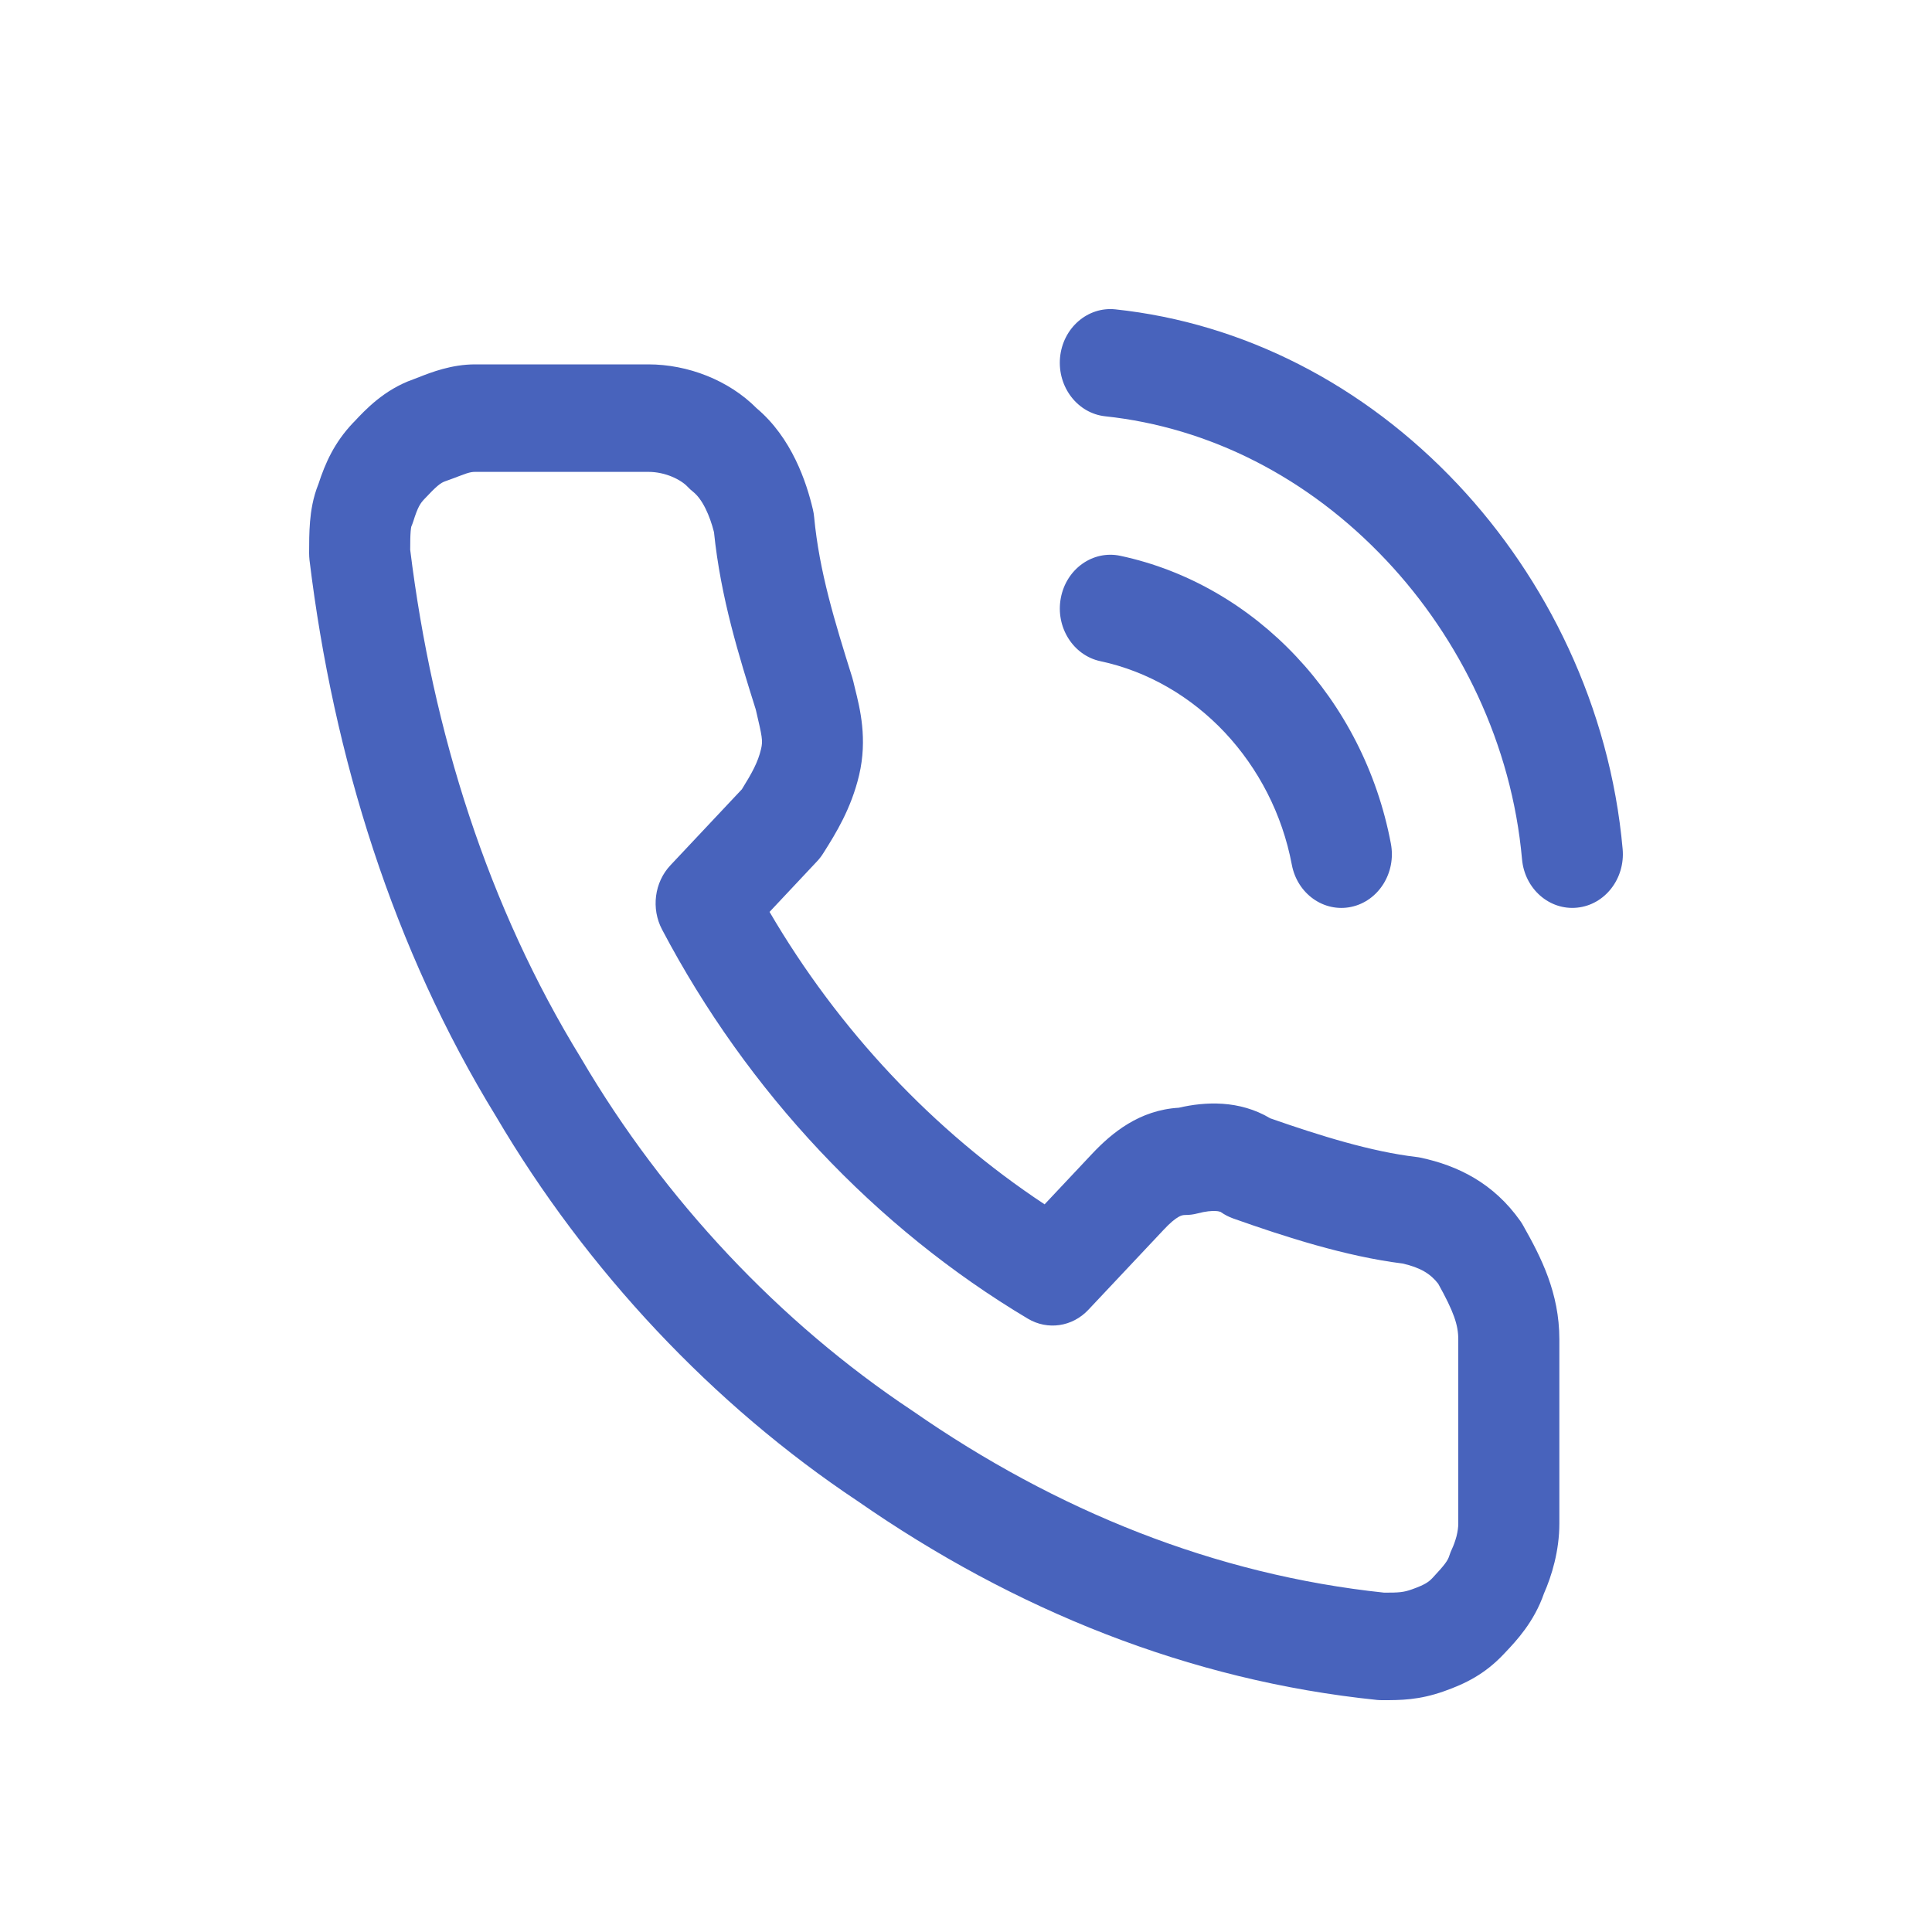 <?xml version="1.0" encoding="UTF-8"?> <svg xmlns="http://www.w3.org/2000/svg" width="25" height="25" viewBox="0 0 25 25" fill="none"><path fill-rule="evenodd" clip-rule="evenodd" d="M13.717 4.626C13.753 4.244 14.074 3.965 14.433 4.003C16.082 4.179 17.641 4.968 18.866 6.27C20.007 7.484 20.832 9.14 20.997 10.987C21.031 11.369 20.768 11.709 20.408 11.745C20.049 11.782 19.729 11.501 19.695 11.119C19.562 9.628 18.892 8.264 17.941 7.253C16.924 6.172 15.643 5.53 14.303 5.387C13.944 5.349 13.682 5.008 13.717 4.626ZM5.905 6.175C5.863 6.19 5.812 6.21 5.757 6.229C5.7 6.25 5.651 6.287 5.49 6.459C5.439 6.513 5.406 6.561 5.349 6.743C5.341 6.768 5.332 6.792 5.322 6.815C5.32 6.823 5.317 6.842 5.314 6.874C5.309 6.937 5.308 7.012 5.308 7.114C5.599 9.474 6.317 11.739 7.518 13.692L7.525 13.704C8.593 15.522 10.091 17.115 11.8 18.251L11.812 18.259C13.667 19.549 15.723 20.378 17.912 20.609C18.104 20.609 18.161 20.605 18.271 20.566C18.442 20.505 18.488 20.47 18.539 20.416C18.7 20.244 18.735 20.192 18.754 20.131C18.764 20.1 18.776 20.069 18.79 20.04C18.809 20 18.83 19.943 18.847 19.88C18.863 19.816 18.87 19.76 18.87 19.715V17.331C18.87 17.145 18.812 16.974 18.61 16.611C18.513 16.486 18.384 16.403 18.15 16.35C17.412 16.258 16.621 16.002 15.955 15.766C15.9 15.746 15.847 15.719 15.799 15.685C15.799 15.684 15.798 15.684 15.797 15.683C15.795 15.682 15.792 15.681 15.787 15.68C15.778 15.677 15.761 15.672 15.735 15.671C15.68 15.667 15.601 15.674 15.498 15.701C15.446 15.715 15.393 15.722 15.339 15.722C15.307 15.722 15.282 15.728 15.248 15.748C15.205 15.773 15.144 15.82 15.055 15.916L14.083 16.949C13.876 17.169 13.557 17.216 13.301 17.064C11.328 15.888 9.672 14.127 8.567 12.028C8.424 11.757 8.468 11.417 8.675 11.197L9.6 10.213C9.732 10 9.808 9.863 9.848 9.692C9.874 9.583 9.862 9.534 9.782 9.191C9.781 9.188 9.78 9.185 9.779 9.181L9.779 9.179C9.564 8.495 9.326 7.736 9.239 6.886C9.212 6.779 9.175 6.673 9.129 6.58C9.077 6.475 9.021 6.406 8.969 6.364C8.944 6.345 8.921 6.323 8.899 6.3C8.812 6.207 8.611 6.106 8.39 6.106H6.148C6.116 6.106 6.087 6.11 6.037 6.126C6.008 6.136 5.975 6.148 5.927 6.166C5.92 6.169 5.912 6.172 5.905 6.175ZM5.422 4.88C5.58 4.818 5.843 4.715 6.148 4.715H8.39C8.9 4.715 9.43 4.919 9.79 5.282C10.246 5.666 10.435 6.237 10.519 6.593C10.527 6.626 10.532 6.659 10.535 6.692C10.602 7.398 10.801 8.042 11.028 8.767C11.033 8.784 11.038 8.801 11.042 8.818C11.048 8.846 11.056 8.875 11.063 8.906C11.129 9.17 11.227 9.562 11.117 10.03C11.014 10.466 10.811 10.79 10.667 11.019C10.662 11.027 10.657 11.034 10.653 11.041C10.629 11.079 10.602 11.115 10.571 11.147L9.958 11.8C10.851 13.328 12.079 14.634 13.517 15.584L14.13 14.932C14.387 14.659 14.744 14.364 15.254 14.334C15.593 14.255 16.037 14.232 16.437 14.471C17.085 14.698 17.749 14.903 18.326 14.971C18.345 14.973 18.363 14.976 18.382 14.98C18.865 15.083 19.327 15.309 19.674 15.801C19.687 15.82 19.7 15.84 19.711 15.861C19.941 16.268 20.178 16.729 20.178 17.331V19.715C20.178 20.069 20.078 20.395 19.979 20.619C19.851 20.989 19.619 21.234 19.483 21.378C19.476 21.386 19.47 21.392 19.463 21.399C19.216 21.663 18.962 21.787 18.685 21.885C18.36 22 18.121 22 17.895 22L17.88 22C17.859 22 17.838 21.999 17.817 21.997C15.387 21.747 13.122 20.831 11.102 19.427C9.228 18.18 7.591 16.44 6.419 14.447C5.089 12.282 4.315 9.797 4.005 7.248C4.002 7.218 4 7.189 4 7.159C4 7.155 4 7.151 4 7.147C4 7.036 4 6.89 4.012 6.748C4.023 6.619 4.048 6.442 4.12 6.265C4.211 5.985 4.328 5.727 4.565 5.475C4.571 5.469 4.578 5.462 4.585 5.455C4.726 5.304 4.971 5.042 5.344 4.91C5.366 4.902 5.392 4.892 5.422 4.88ZM13.727 7.738C13.798 7.361 14.142 7.117 14.496 7.192C15.375 7.379 16.163 7.846 16.773 8.495C17.384 9.144 17.822 9.982 17.998 10.917C18.069 11.293 17.839 11.66 17.485 11.735C17.131 11.81 16.787 11.566 16.716 11.189C16.593 10.535 16.284 9.942 15.849 9.478C15.413 9.015 14.855 8.687 14.24 8.556C13.886 8.481 13.656 8.114 13.727 7.738Z" fill="#4863BC"></path></svg> 